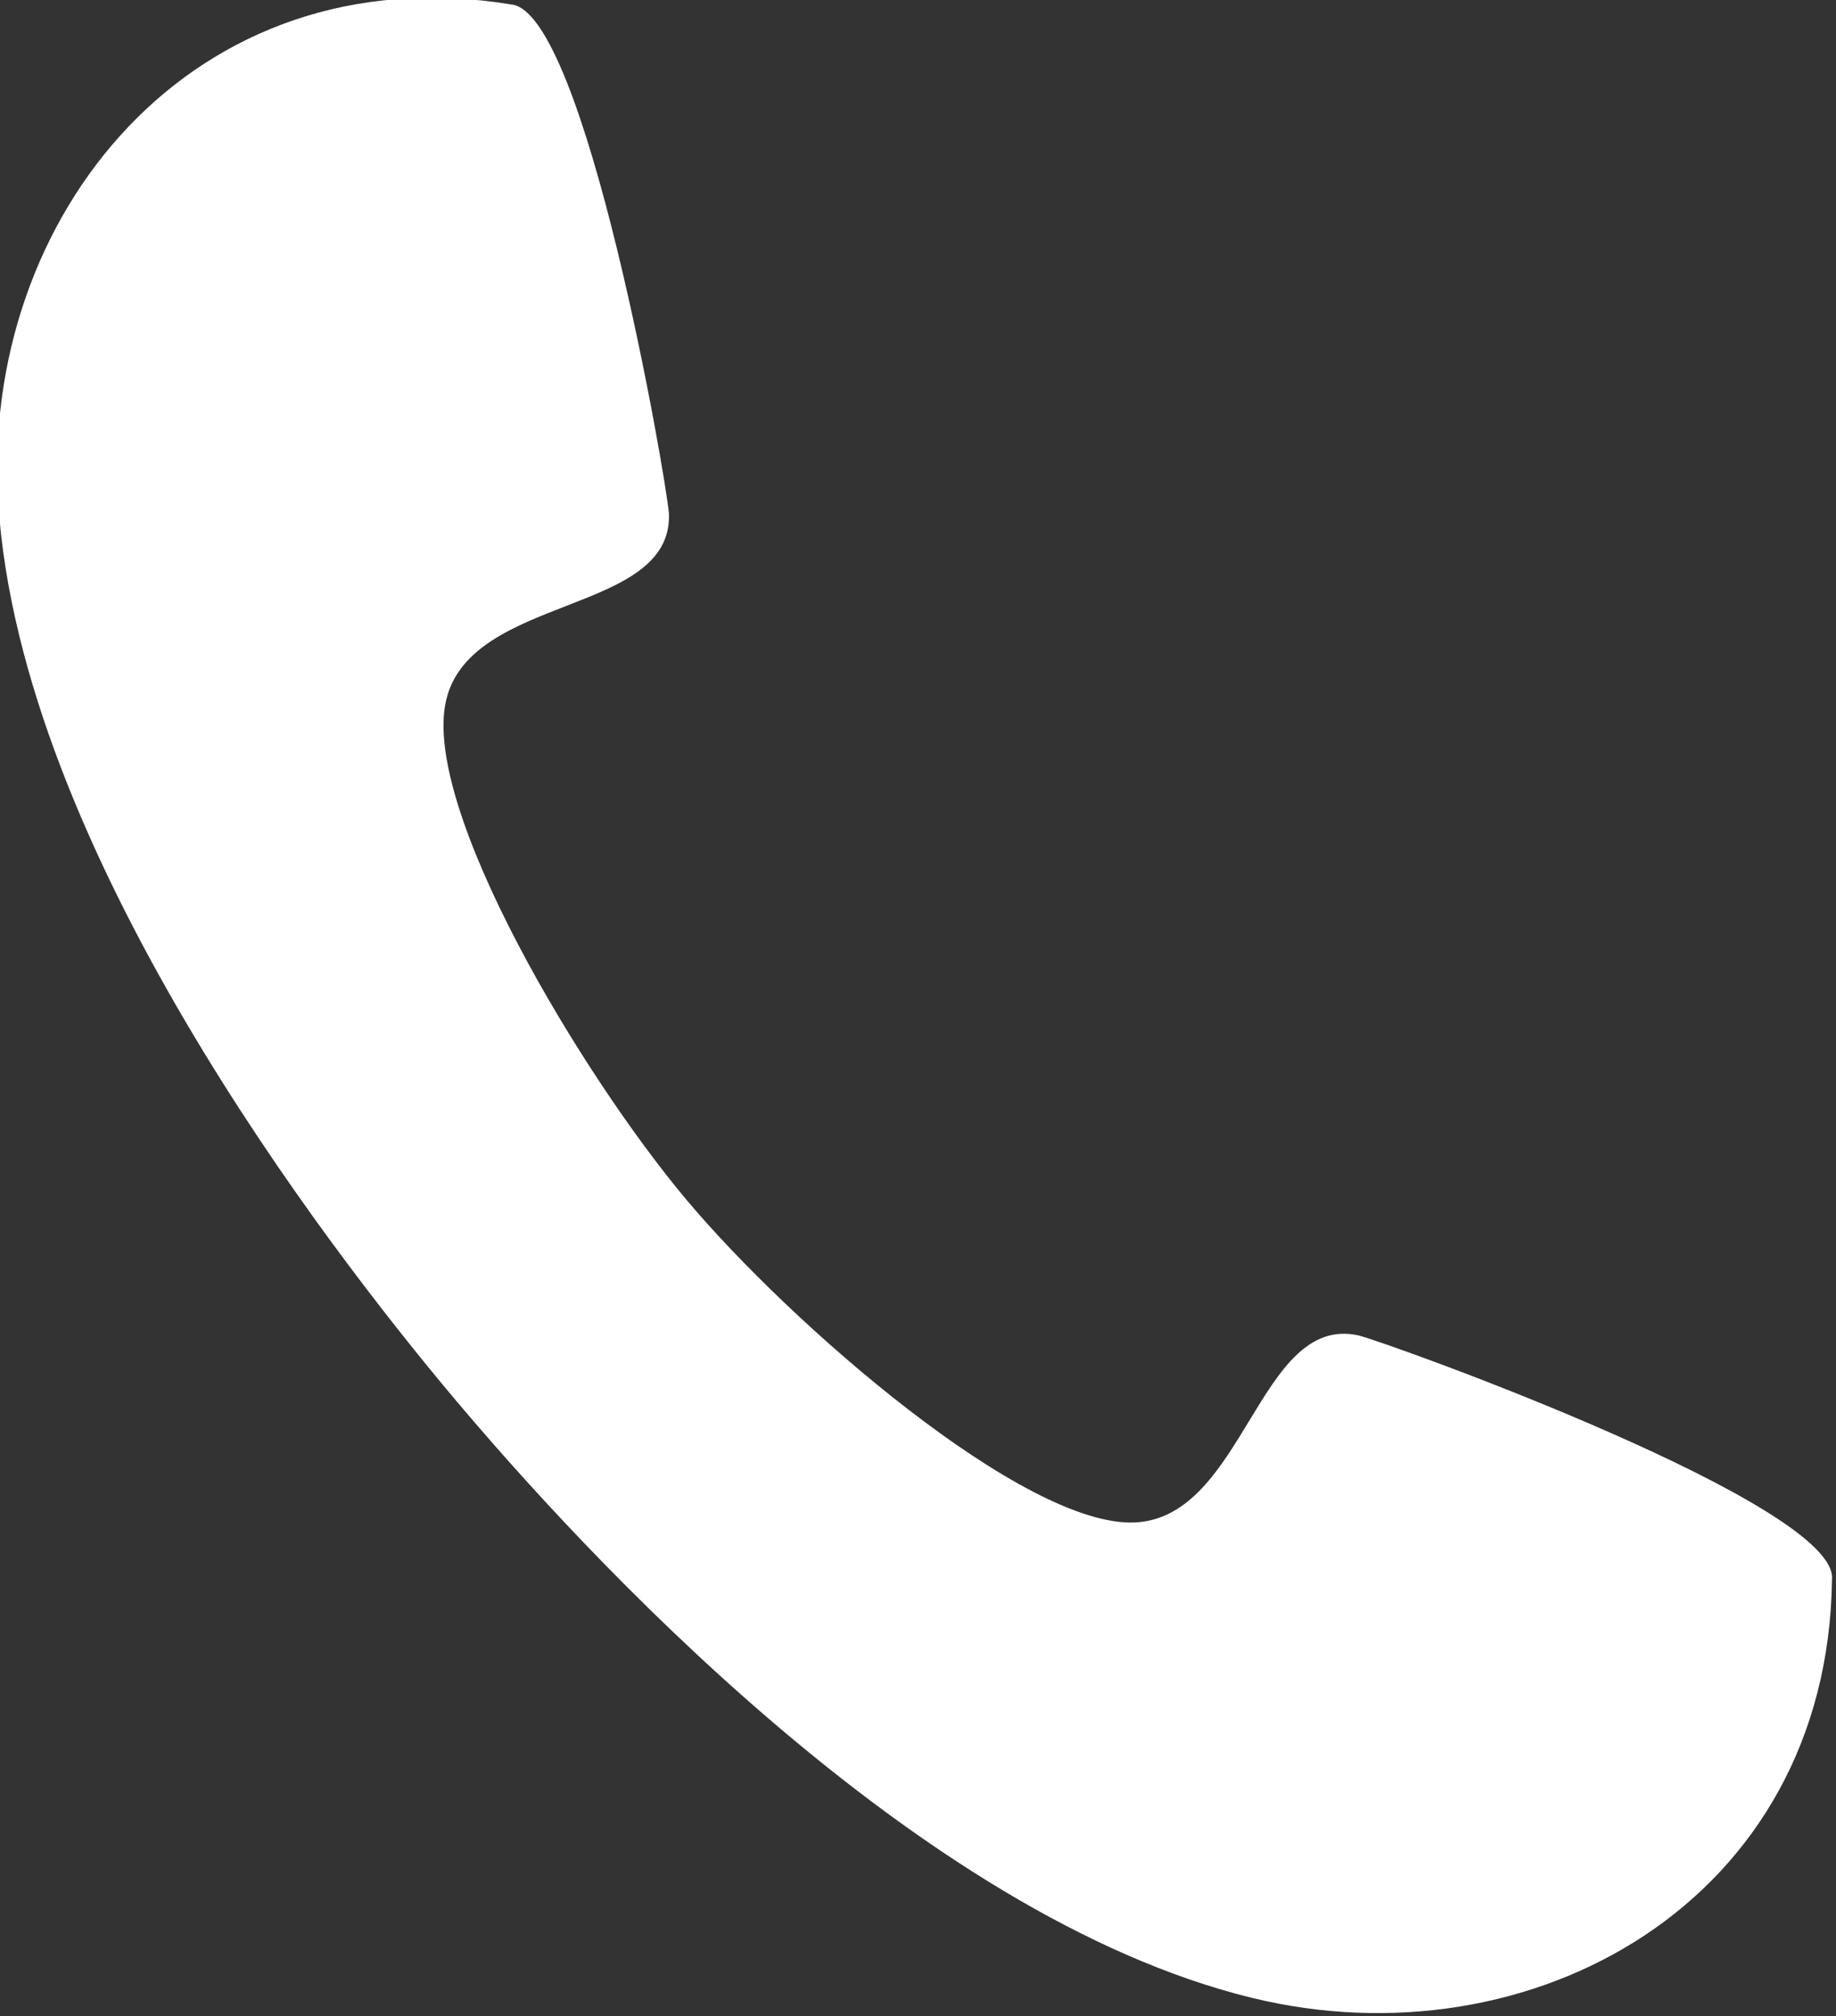 <?xml version="1.0" encoding="UTF-8" standalone="no"?>
<!DOCTYPE svg PUBLIC "-//W3C//DTD SVG 1.1//EN" "http://www.w3.org/Graphics/SVG/1.1/DTD/svg11.dtd">
<svg width="100%" height="100%" viewBox="0 0 256 281" version="1.1" xmlns="http://www.w3.org/2000/svg" xmlns:xlink="http://www.w3.org/1999/xlink" xml:space="preserve" xmlns:serif="http://www.serif.com/" style="fill-rule:evenodd;clip-rule:evenodd;stroke-linejoin:round;stroke-miterlimit:2;">
    <rect x="0" y="0" width="256" height="281" fill="#333333" stroke="none"/>
    <g transform="matrix(1,0,0,1,-9290.21,-7567.97)">
        <g transform="matrix(8.333,0,0,8.333,0,0)">
            <g transform="matrix(1,0,0,1,1126.35,921.887)">
                <path d="M0,6.366C-1.75,4.28 -4.428,-0.176 -4.017,-1.974C-3.609,-3.761 -0.226,-3.402 -0.287,-5.102C-0.328,-5.67 -1.685,-13.511 -2.928,-13.62C-8.262,-14.494 -11.821,-10.06 -11.509,-5.277C-11.133,0.501 -6.05,7.109 -3.917,9.652C-1.782,12.195 3.843,18.348 9.468,19.722C14.124,20.86 19.108,18.125 19.174,12.72C19.283,11.477 11.796,8.779 11.244,8.64C9.58,8.285 9.347,11.678 7.516,11.77C5.673,11.863 1.75,8.452 0,6.366" style="fill:white;"/>
            </g>
        </g>
    </g>
</svg>
